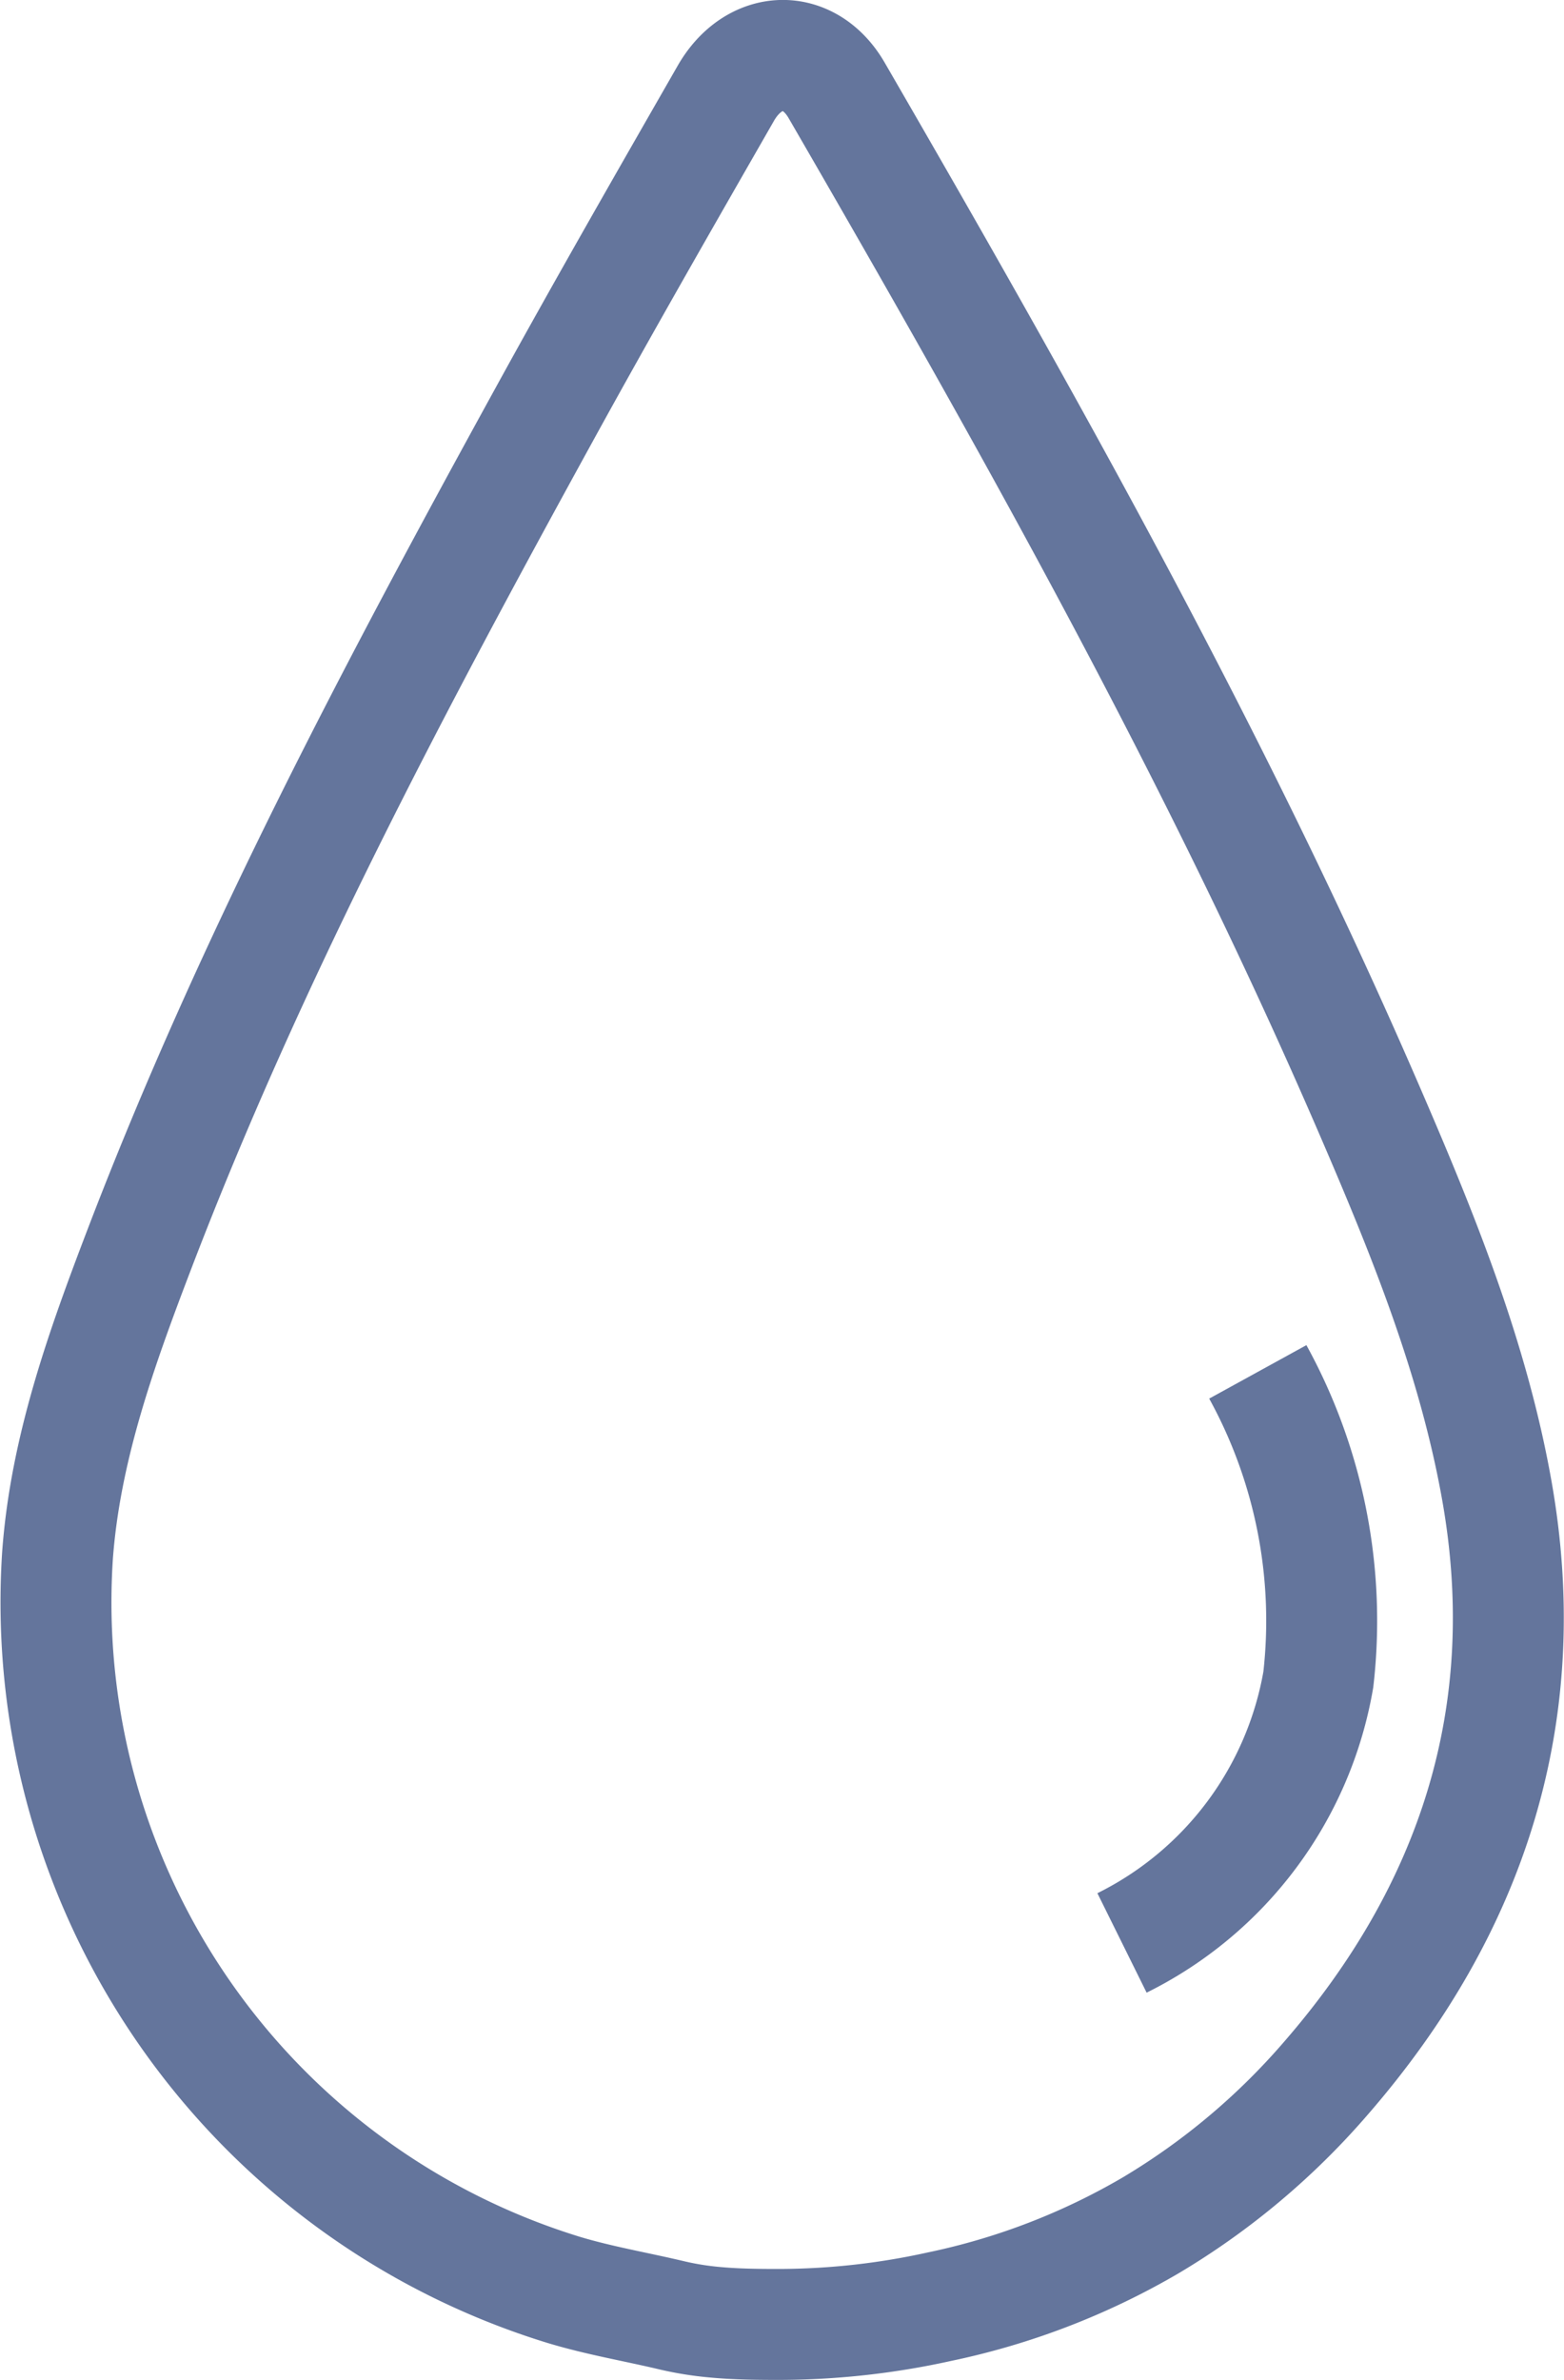 <svg xmlns="http://www.w3.org/2000/svg" width="72.356" height="110.068" viewBox="0 0 72.356 110.068">
  <g id="Group_693" data-name="Group 693" transform="translate(2.575 2.567)">
    <path id="Path_4" data-name="Path 4" d="M1233.592,741.827a14.146,14.146,0,0,1-1.936-.31c-1.679-.4-3.377-.684-5.033-1.184a33.26,33.26,0,0,1-23.416-33.967c.36-4.912,2.023-9.545,3.768-14.112,5.136-13.441,11.864-26.116,18.775-38.7,2.73-4.97,5.555-9.889,8.376-14.809,1.3-2.264,3.842-2.352,5.127-.131,8.9,15.371,17.6,30.848,24.654,47.178,2.458,5.687,4.8,11.442,5.888,17.577,1.832,10.326-1.137,19.382-7.908,27.176a33,33,0,0,1-8.1,6.8,32.462,32.462,0,0,1-9.787,3.767,34.586,34.586,0,0,1-7.291.819C1235.671,741.933,1234.627,741.925,1233.592,741.827Z" transform="translate(-1203.121 -637)" fill="none" stroke="#64759c" stroke-miterlimit="10" stroke-width="5.132"/>
    <path id="Path_5" data-name="Path 5" d="M1270.033,711.819a23.885,23.885,0,0,1,2.8,14.228,16.765,16.765,0,0,1-9.082,12.182" transform="translate(-1214.418 -650.941)" fill="none" stroke="#64759c" stroke-miterlimit="10" stroke-width="5.132"/>
  </g>
</svg>
